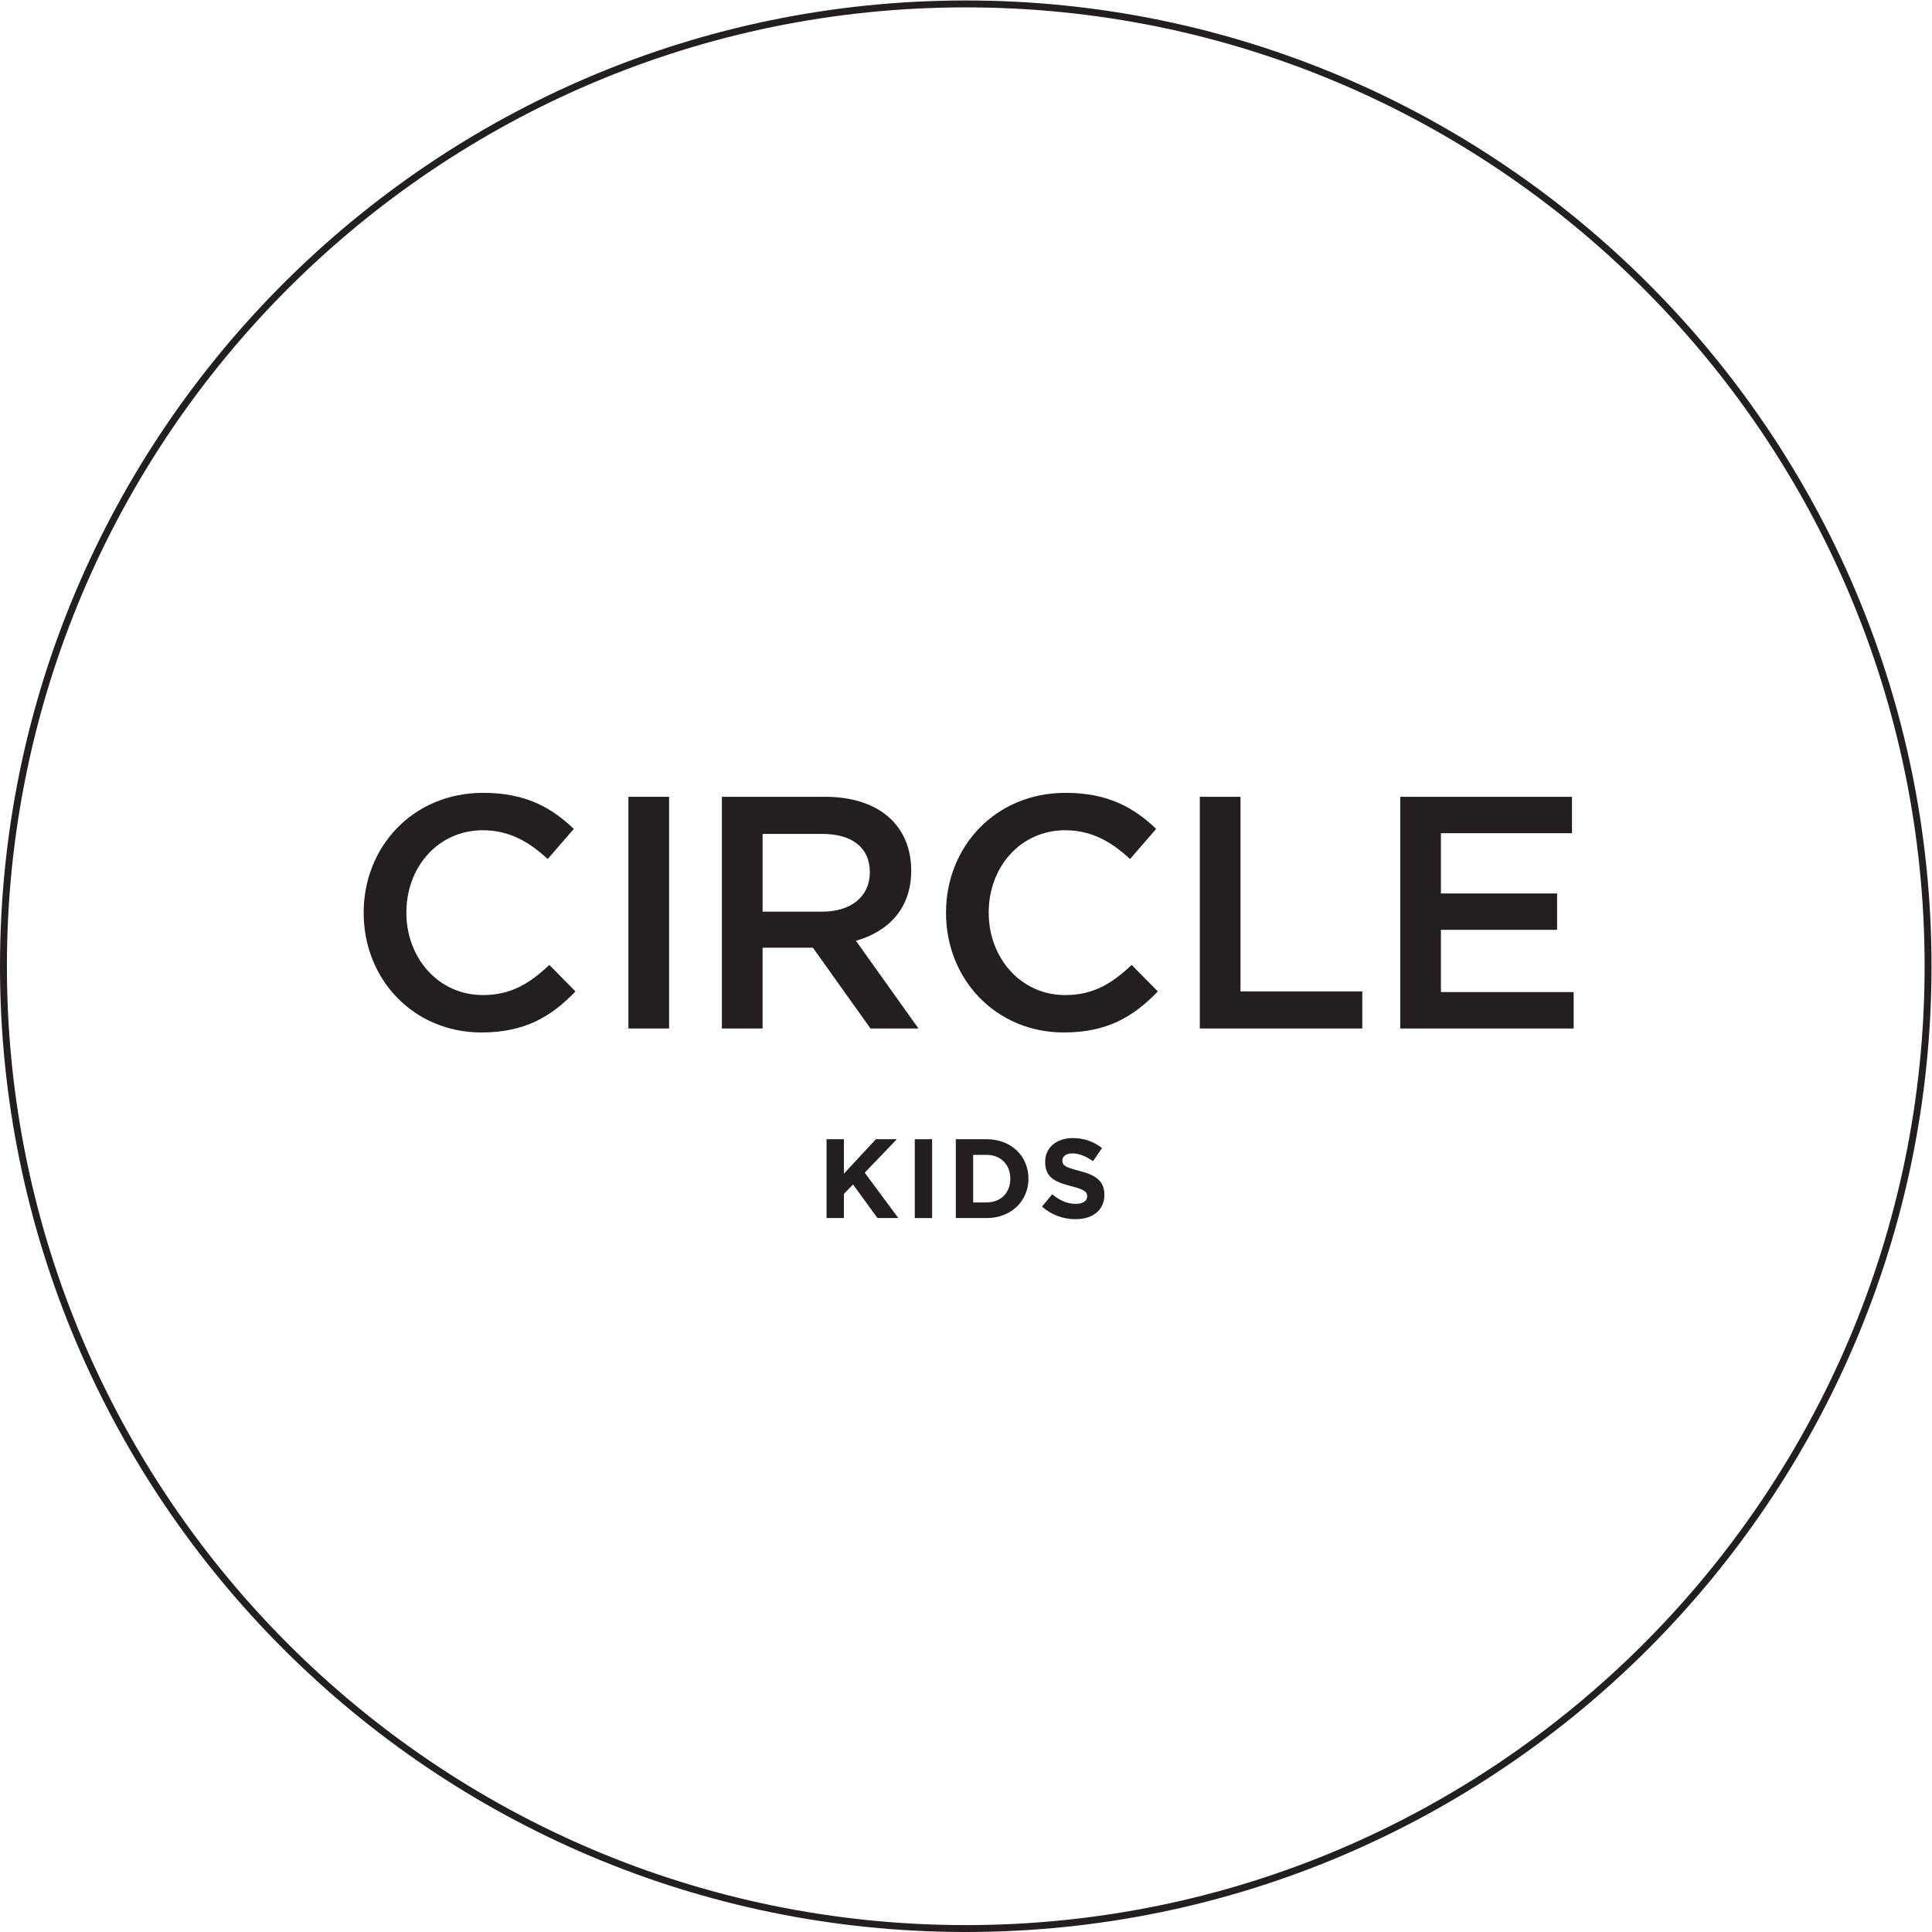 <?xml version="1.0" encoding="UTF-8" standalone="no"?> <svg xmlns:dc="http://purl.org/dc/elements/1.1/" xmlns:cc="http://creativecommons.org/ns#" xmlns:rdf="http://www.w3.org/1999/02/22-rdf-syntax-ns#" xmlns:svg="http://www.w3.org/2000/svg" xmlns="http://www.w3.org/2000/svg" viewBox="0 0 113.386 113.386" height="113.386" width="113.386" xml:space="preserve" id="svg2">  <defs id="defs6"> <clipPath id="clipPath18" clipPathUnits="userSpaceOnUse"> <path id="path16" d="M 0,85.039 H 85.039 V 0 H 0 Z"></path> </clipPath> </defs> <g transform="matrix(1.333,0,0,-1.333,0,113.386)" id="g10"> <g id="g12"> <g clip-path="url(#clipPath18)" id="g14"> <g transform="translate(16.011,44.879)" id="g20"> <path id="path22" style="fill:#231f20;fill-opacity:1;fill-rule:nonzero;stroke:none" d="m 0,0 c 0,2.9 2.171,5.275 5.26,5.275 1.88,0 3.017,-0.655 3.993,-1.588 L 8.102,2.361 C 7.286,3.119 6.412,3.628 5.246,3.628 3.293,3.628 1.88,2.026 1.88,0 c 0,-1.996 1.413,-3.628 3.366,-3.628 1.253,0 2.055,0.51 2.929,1.326 L 9.326,-3.468 C 8.262,-4.576 7.097,-5.275 5.187,-5.275 2.215,-5.275 0,-2.958 0,0"></path> </g> <path id="path24" style="fill:#231f20;fill-opacity:1;fill-rule:nonzero;stroke:none" d="m 27.667,49.98 h 1.792 V 39.779 h -1.792 z"></path> <g transform="translate(36.198,44.923)" id="g26"> <path id="path28" style="fill:#231f20;fill-opacity:1;fill-rule:nonzero;stroke:none" d="m 0,0 c 1.282,0 2.098,0.67 2.098,1.734 0,1.093 -0.786,1.69 -2.113,1.69 H -2.623 V 0 Z m -4.416,5.057 h 4.547 c 2.39,0 3.789,-1.283 3.789,-3.25 0,-1.676 -1.006,-2.682 -2.434,-3.089 L 4.24,-5.144 H 2.127 l -2.535,3.556 h -2.215 v -3.556 h -1.793 z"></path> </g> <g transform="translate(41.65,44.879)" id="g30"> <path id="path32" style="fill:#231f20;fill-opacity:1;fill-rule:nonzero;stroke:none" d="m 0,0 c 0,2.9 2.171,5.275 5.261,5.275 1.88,0 3.016,-0.655 3.992,-1.588 L 8.102,2.361 C 7.286,3.119 6.412,3.628 5.246,3.628 3.293,3.628 1.88,2.026 1.88,0 c 0,-1.996 1.413,-3.628 3.366,-3.628 1.253,0 2.055,0.51 2.929,1.326 L 9.326,-3.468 C 8.263,-4.576 7.097,-5.275 5.187,-5.275 2.215,-5.275 0,-2.958 0,0"></path> </g> <g transform="translate(52.824,49.98)" id="g34"> <path id="path36" style="fill:#231f20;fill-opacity:1;fill-rule:nonzero;stroke:none" d="m 0,0 h 1.792 v -8.569 h 5.363 v -1.632 H 0 Z"></path> </g> <g transform="translate(61.648,49.98)" id="g38"> <path id="path40" style="fill:#231f20;fill-opacity:1;fill-rule:nonzero;stroke:none" d="M 0,0 H 7.562 V -1.603 H 1.792 V -4.255 H 6.907 V -5.858 H 1.792 v -2.74 h 5.844 v -1.603 H 0 Z"></path> </g> <g transform="translate(36.391,34.905)" id="g42"> <path id="path44" style="fill:#231f20;fill-opacity:1;fill-rule:nonzero;stroke:none" d="M 0,0 H 0.764 V -1.518 L 2.172,0 H 3.095 L 1.681,-1.474 3.159,-3.472 H 2.242 L 1.166,-1.994 0.764,-2.41 v -1.062 l -0.764,0 z"></path> </g> <path id="path46" style="fill:#231f20;fill-opacity:1;fill-rule:nonzero;stroke:none" d="m 40.275,34.904 h 0.764 v -3.472 h -0.764 z"></path> <g transform="translate(43.436,32.122)" id="g48"> <path id="path50" style="fill:#231f20;fill-opacity:1;fill-rule:nonzero;stroke:none" d="M 0,0 C 0.625,0 1.046,0.421 1.046,1.046 1.046,1.661 0.625,2.093 0,2.093 H -0.59 V 0 Z M -1.354,2.782 H 0 C 1.091,2.782 1.844,2.033 1.844,1.046 1.844,0.069 1.091,-0.689 0,-0.689 h -1.354 z"></path> </g> <g transform="translate(45.876,31.939)" id="g52"> <path id="path54" style="fill:#231f20;fill-opacity:1;fill-rule:nonzero;stroke:none" d="m 0,0 0.451,0.54 c 0.313,-0.258 0.64,-0.421 1.036,-0.421 0.313,0 0.501,0.124 0.501,0.337 0,0.193 -0.119,0.293 -0.699,0.441 -0.699,0.179 -1.15,0.373 -1.15,1.072 0,0.63 0.506,1.046 1.215,1.046 0.505,0 0.937,-0.159 1.289,-0.441 L 2.246,1.998 C 1.938,2.212 1.637,2.341 1.344,2.341 1.051,2.341 0.897,2.207 0.897,2.028 0.897,1.8 1.046,1.726 1.646,1.572 2.351,1.389 2.747,1.136 2.747,0.521 2.747,-0.169 2.222,-0.556 1.473,-0.556 0.947,-0.556 0.416,-0.372 0,0"></path> </g> <g transform="translate(42.52,84.736)" id="g56"> <path id="path58" style="fill:#231f20;fill-opacity:1;fill-rule:nonzero;stroke:none" d="m 0,0 c -23.278,0 -42.216,-18.938 -42.216,-42.216 0,-23.278 18.938,-42.216 42.216,-42.216 23.278,0 42.216,18.938 42.216,42.216 C 42.216,-18.938 23.278,0 0,0 m 0,-84.736 c -23.445,0 -42.52,19.075 -42.52,42.52 0,23.446 19.075,42.52 42.52,42.52 23.445,0 42.519,-19.074 42.519,-42.52 0,-23.445 -19.074,-42.52 -42.519,-42.52"></path> </g> </g> </g> </g> </svg> 